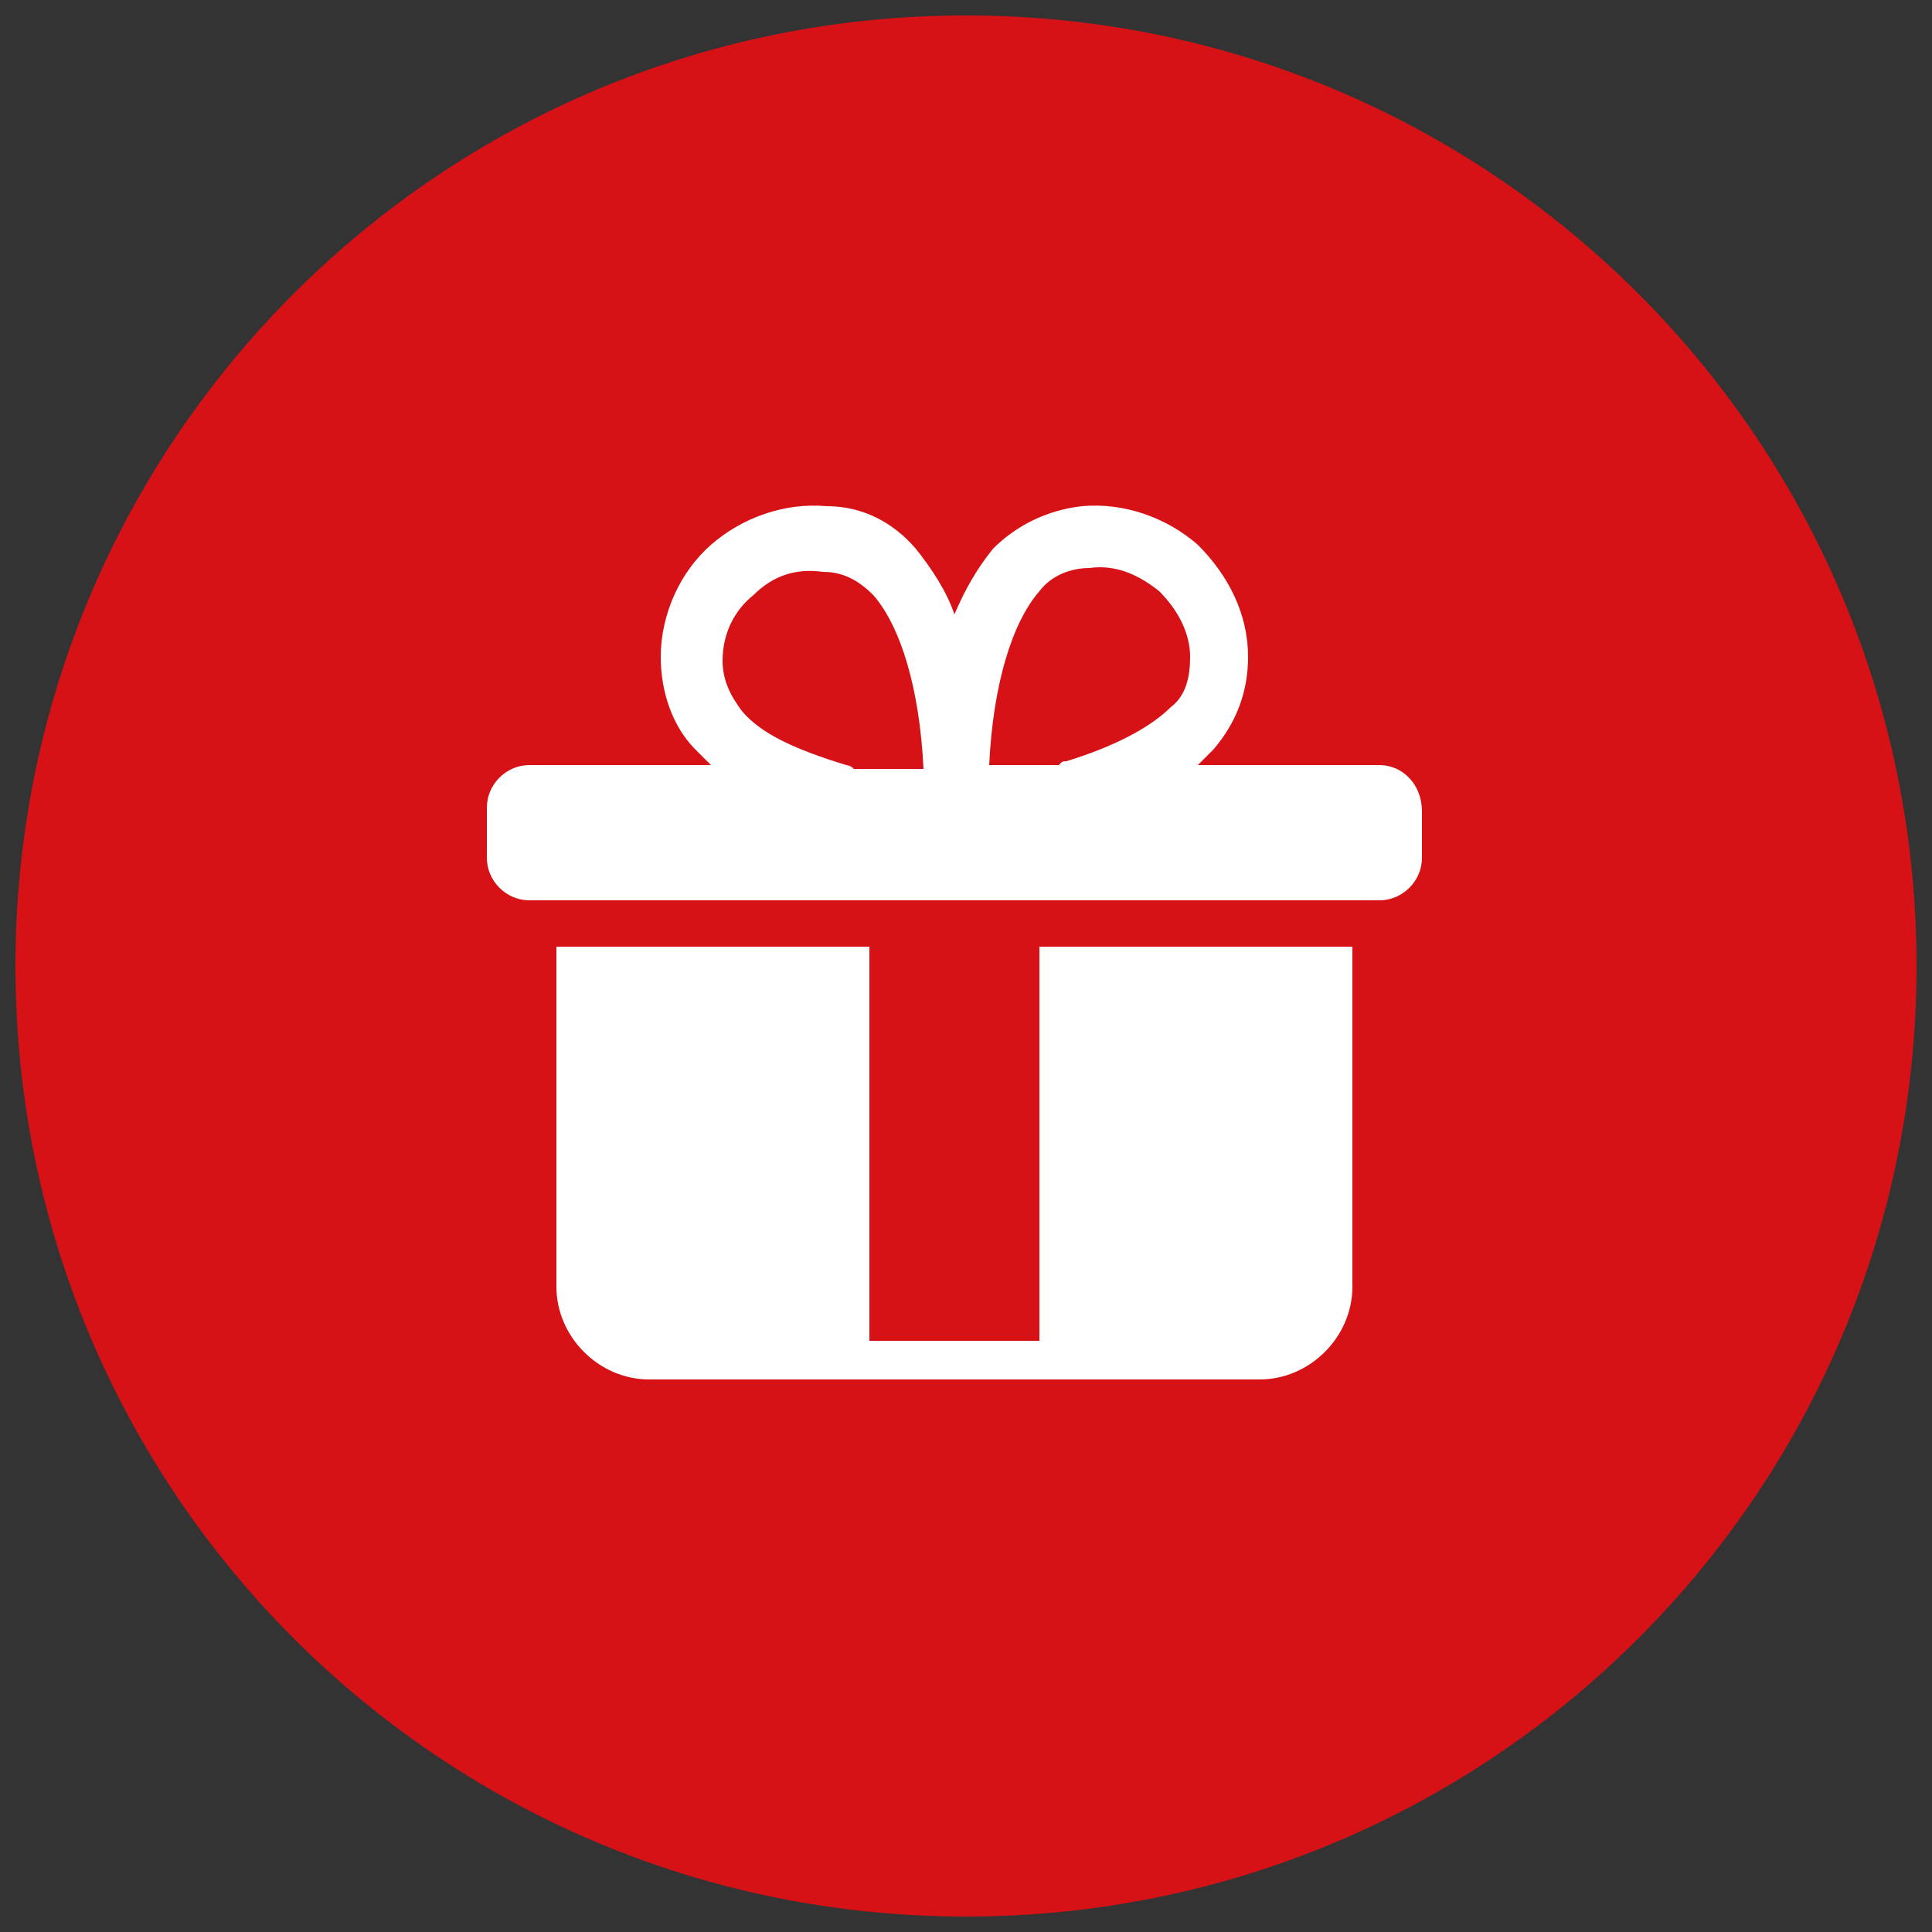 <?xml version="1.0" encoding="utf-8"?>
<!-- Generator: Adobe Illustrator 21.0.2, SVG Export Plug-In . SVG Version: 6.00 Build 0)  -->
<svg version="1.1" id="Ebene_1" xmlns="http://www.w3.org/2000/svg" xmlns:xlink="http://www.w3.org/1999/xlink" x="0px" y="0px"
	 viewBox="0 0 50 50" style="enable-background:new 0 0 50 50;" xml:space="preserve">
<rect x="0" y="0" width="50" height="50" fill="#333333" stroke="none"/>
<style type="text/css">
	.st0{fill:#D61217;}
	.st1{fill:#FFFFFF;}
</style>
<g>
	<path class="st0" d="M25,49.6c13.6,0,24.6-11,24.6-24.6c0-13.6-11-24.6-24.6-24.6C11.4,0.4,0.4,11.4,0.4,25
		C0.4,38.6,11.4,49.6,25,49.6L25,49.6z"/>
	<path class="st1" d="M35.7,19.8H31c0.1-0.1,0.3-0.3,0.4-0.4c0.6-0.7,0.9-1.5,0.9-2.4c0-1.1-0.5-2.1-1.3-2.9c-0.8-0.7-1.9-1.1-3-1
		c-0.9,0.1-1.7,0.5-2.3,1.1c-0.4,0.5-0.7,1-1,1.7c-0.2-0.6-0.6-1.2-1-1.7c-0.6-0.7-1.4-1.1-2.3-1.1c-1.1-0.1-2.2,0.3-3,1
		c-0.8,0.7-1.3,1.8-1.3,2.9c0,0.9,0.3,1.8,0.9,2.4c0.1,0.1,0.3,0.3,0.4,0.4h-4.7c-0.6,0-1.1,0.5-1.1,1.1v1.3c0,0.6,0.5,1.1,1.1,1.1
		h22c0.6,0,1.1-0.5,1.1-1.1V21C36.8,20.3,36.3,19.8,35.7,19.8L35.7,19.8z M26.9,15.3c0.3-0.4,0.8-0.6,1.3-0.6
		c0.7-0.1,1.3,0.2,1.8,0.6c0.5,0.5,0.8,1.1,0.8,1.7c0,0.5-0.1,1-0.5,1.3c-0.5,0.5-1.4,1-2.7,1.4c-0.1,0-0.1,0-0.2,0.1h-1.8
		C25.7,17.7,26.2,16.1,26.9,15.3L26.9,15.3z M21.9,19.8c-1.3-0.4-2.2-0.8-2.7-1.4c-0.3-0.4-0.5-0.8-0.5-1.3c0-0.7,0.3-1.3,0.8-1.7
		c0.5-0.5,1.1-0.7,1.8-0.6c0.5,0,0.9,0.2,1.3,0.6c0.7,0.8,1.2,2.4,1.3,4.5h-1.8C22,19.8,21.9,19.8,21.9,19.8L21.9,19.8z"/>
	<path class="st1" d="M26.9,34.7h-4.4V24.5h-8.1v8.8c0,1.3,1.1,2.4,2.4,2.4h15.8c1.3,0,2.4-1.1,2.4-2.4v-8.8h-8.1V34.7L26.9,34.7z"
		/>
</g>
</svg>
